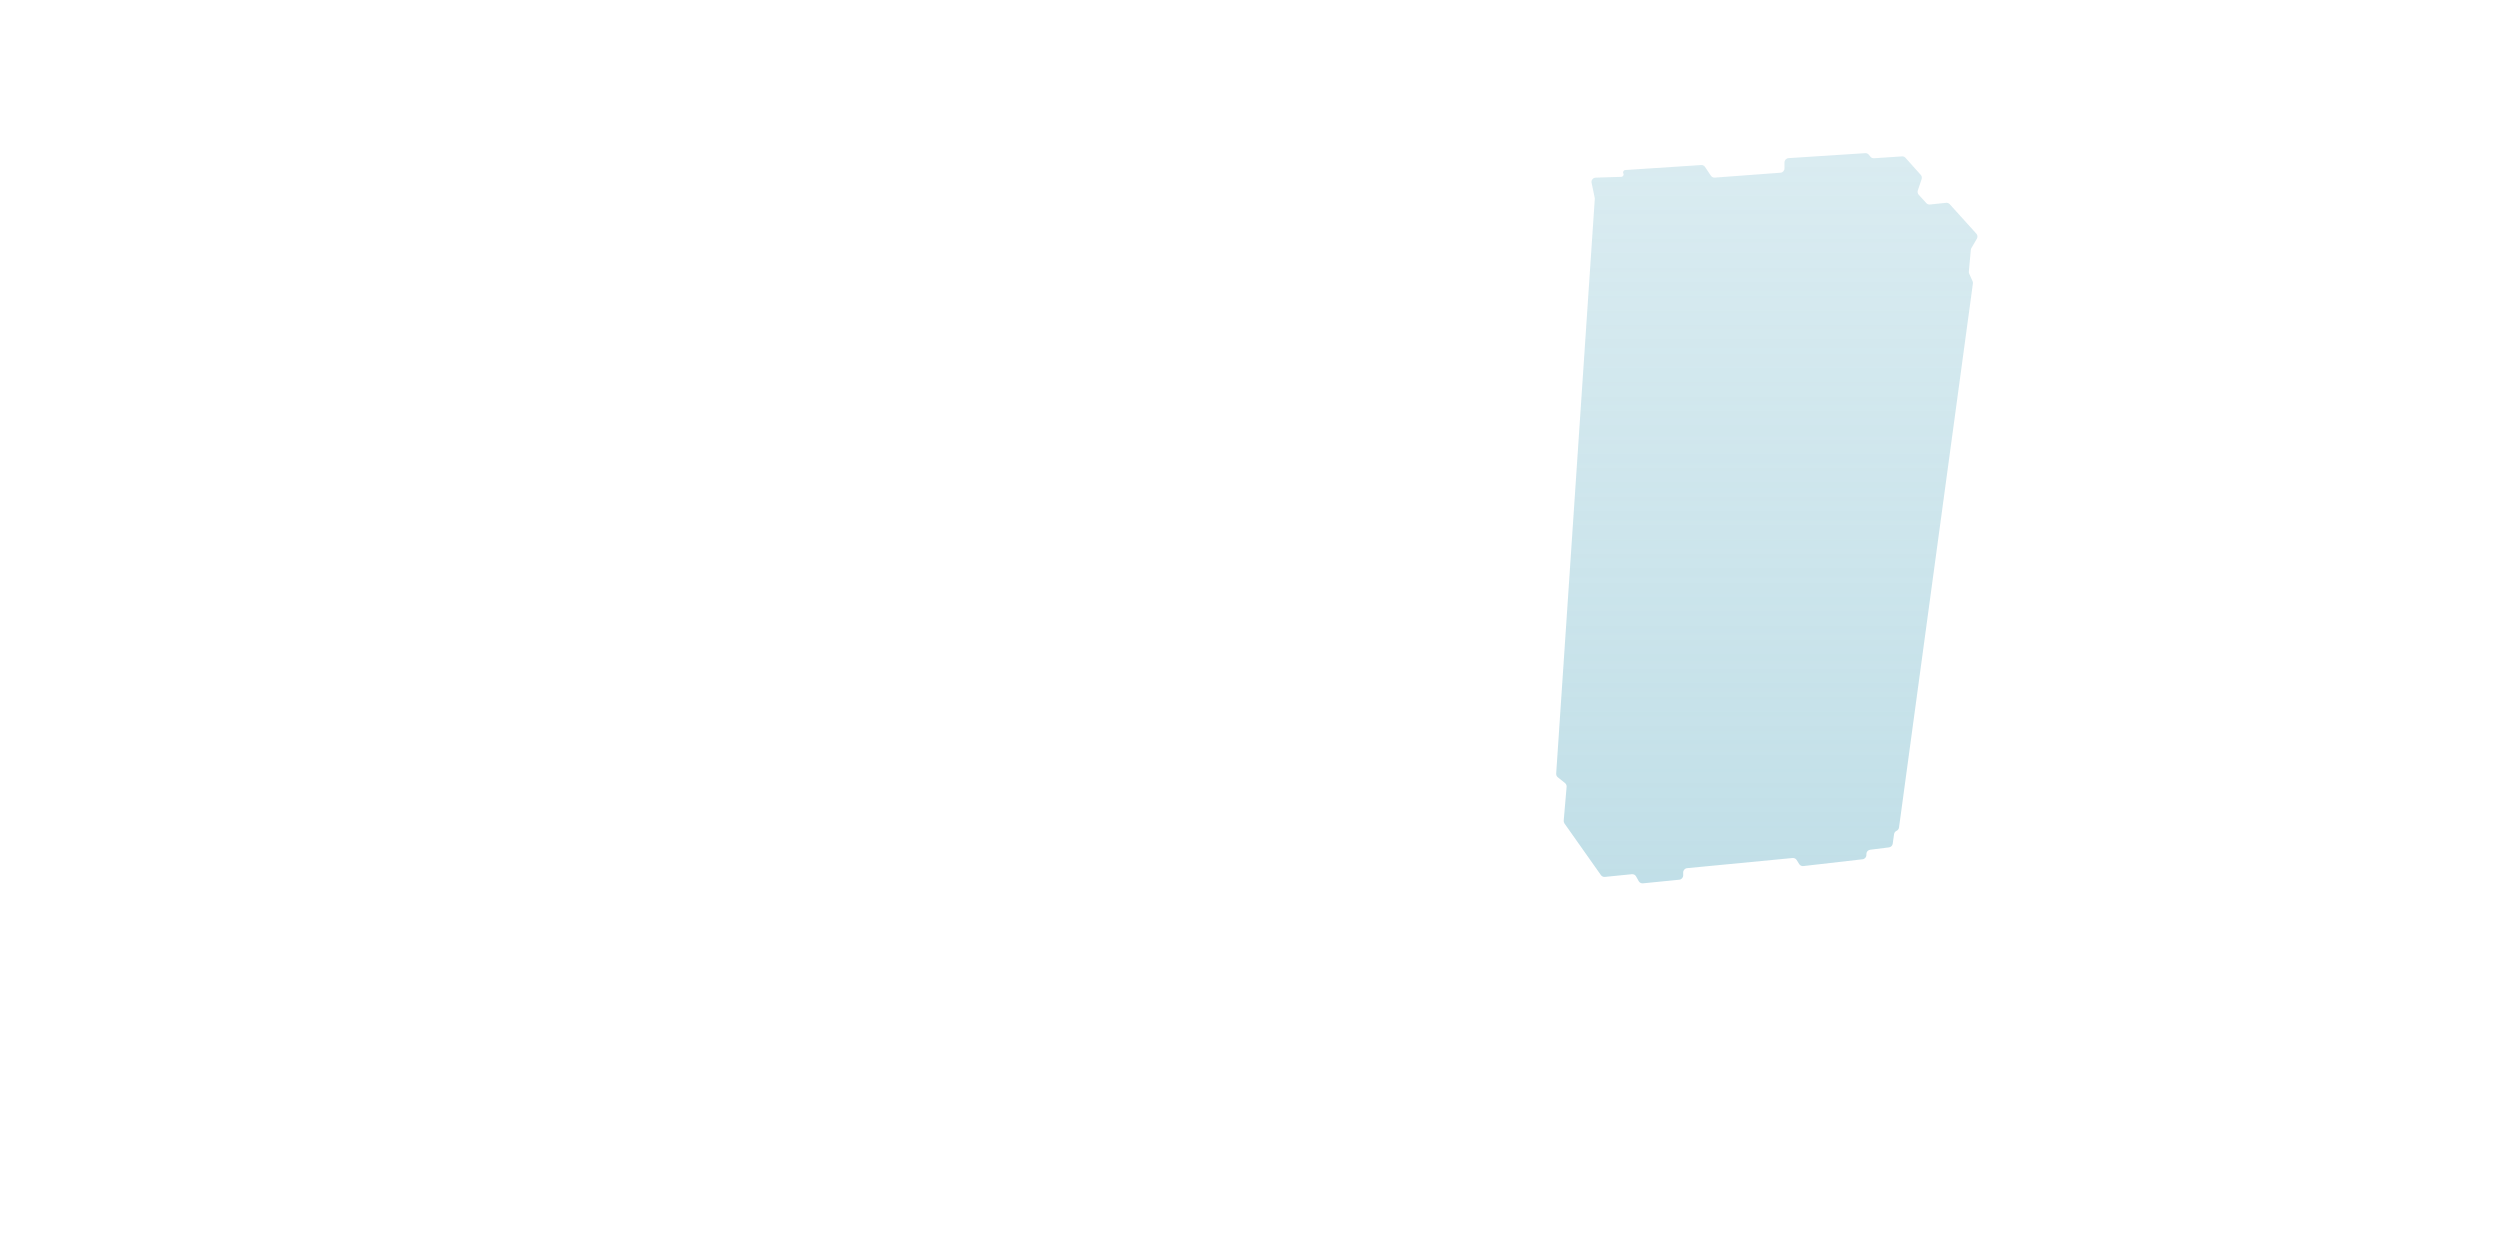 <?xml version="1.0" encoding="UTF-8"?> <svg xmlns="http://www.w3.org/2000/svg" width="1160" height="580" viewBox="0 0 1160 580" fill="none"> <path d="M722.07 358.957L739.981 92.276C739.994 92.093 739.981 91.909 739.943 91.73L738.492 84.837C738.235 83.618 739.142 82.464 740.387 82.425L752.292 82.053C753.09 82.028 753.593 81.185 753.236 80.472C752.886 79.773 753.362 78.943 754.142 78.892L789.346 76.576C790.06 76.529 790.745 76.867 791.141 77.462L793.852 81.528C794.252 82.129 794.945 82.467 795.665 82.413L826.149 80.138C827.193 80.06 828 79.191 828 78.144V75.374C828 74.32 828.818 73.447 829.87 73.379L865.46 71.067C866.112 71.025 866.743 71.304 867.151 71.814L867.847 72.684C868.256 73.195 868.889 73.474 869.542 73.43L882.527 72.565C883.141 72.524 883.74 72.768 884.15 73.227L891.226 81.135C891.705 81.67 891.86 82.42 891.633 83.101L889.87 88.389C889.642 89.075 889.801 89.831 890.288 90.367L893.818 94.25C894.247 94.722 894.874 94.961 895.508 94.894L902.988 94.106C903.624 94.04 904.253 94.281 904.682 94.755L917.02 108.415C917.604 109.061 917.702 110.011 917.263 110.763L914.724 115.116C914.576 115.369 914.486 115.651 914.46 115.943L913.547 125.982C913.516 126.322 913.573 126.664 913.711 126.975L915.269 130.481C915.42 130.82 915.474 131.195 915.424 131.563L881.142 383.953C881.053 384.608 880.646 385.177 880.055 385.473L879.937 385.531C879.35 385.825 878.945 386.388 878.852 387.037L878.216 391.488C878.088 392.381 877.379 393.078 876.484 393.189L867.752 394.281C866.751 394.406 866 395.257 866 396.266V396.716C866 397.733 865.238 398.587 864.228 398.703L836.755 401.856C835.988 401.944 835.24 401.583 834.831 400.929L833.656 399.049C833.254 398.406 832.523 398.046 831.768 398.118L782.809 402.826C781.783 402.925 781 403.786 781 404.817V406.19C781 407.218 780.221 408.078 779.199 408.18L762.309 409.869C761.514 409.949 760.749 409.548 760.361 408.85L759.139 406.65C758.751 405.952 757.986 405.551 757.191 405.631L744.66 406.884C743.943 406.956 743.243 406.636 742.827 406.047L725.921 382.097C725.649 381.711 725.522 381.242 725.562 380.772L726.909 365.065C726.966 364.399 726.687 363.75 726.165 363.332L722.816 360.653C722.305 360.244 722.026 359.61 722.07 358.957Z" fill="url(#paint0_linear_311_3918)" fill-opacity="0.5"></path> <defs> <linearGradient id="paint0_linear_311_3918" x1="820" y1="71" x2="820" y2="410" gradientUnits="userSpaceOnUse"> <stop stop-color="#83BFD0" stop-opacity="0.6"></stop> <stop offset="1" stop-color="#83BFD0"></stop> </linearGradient> </defs> </svg> 